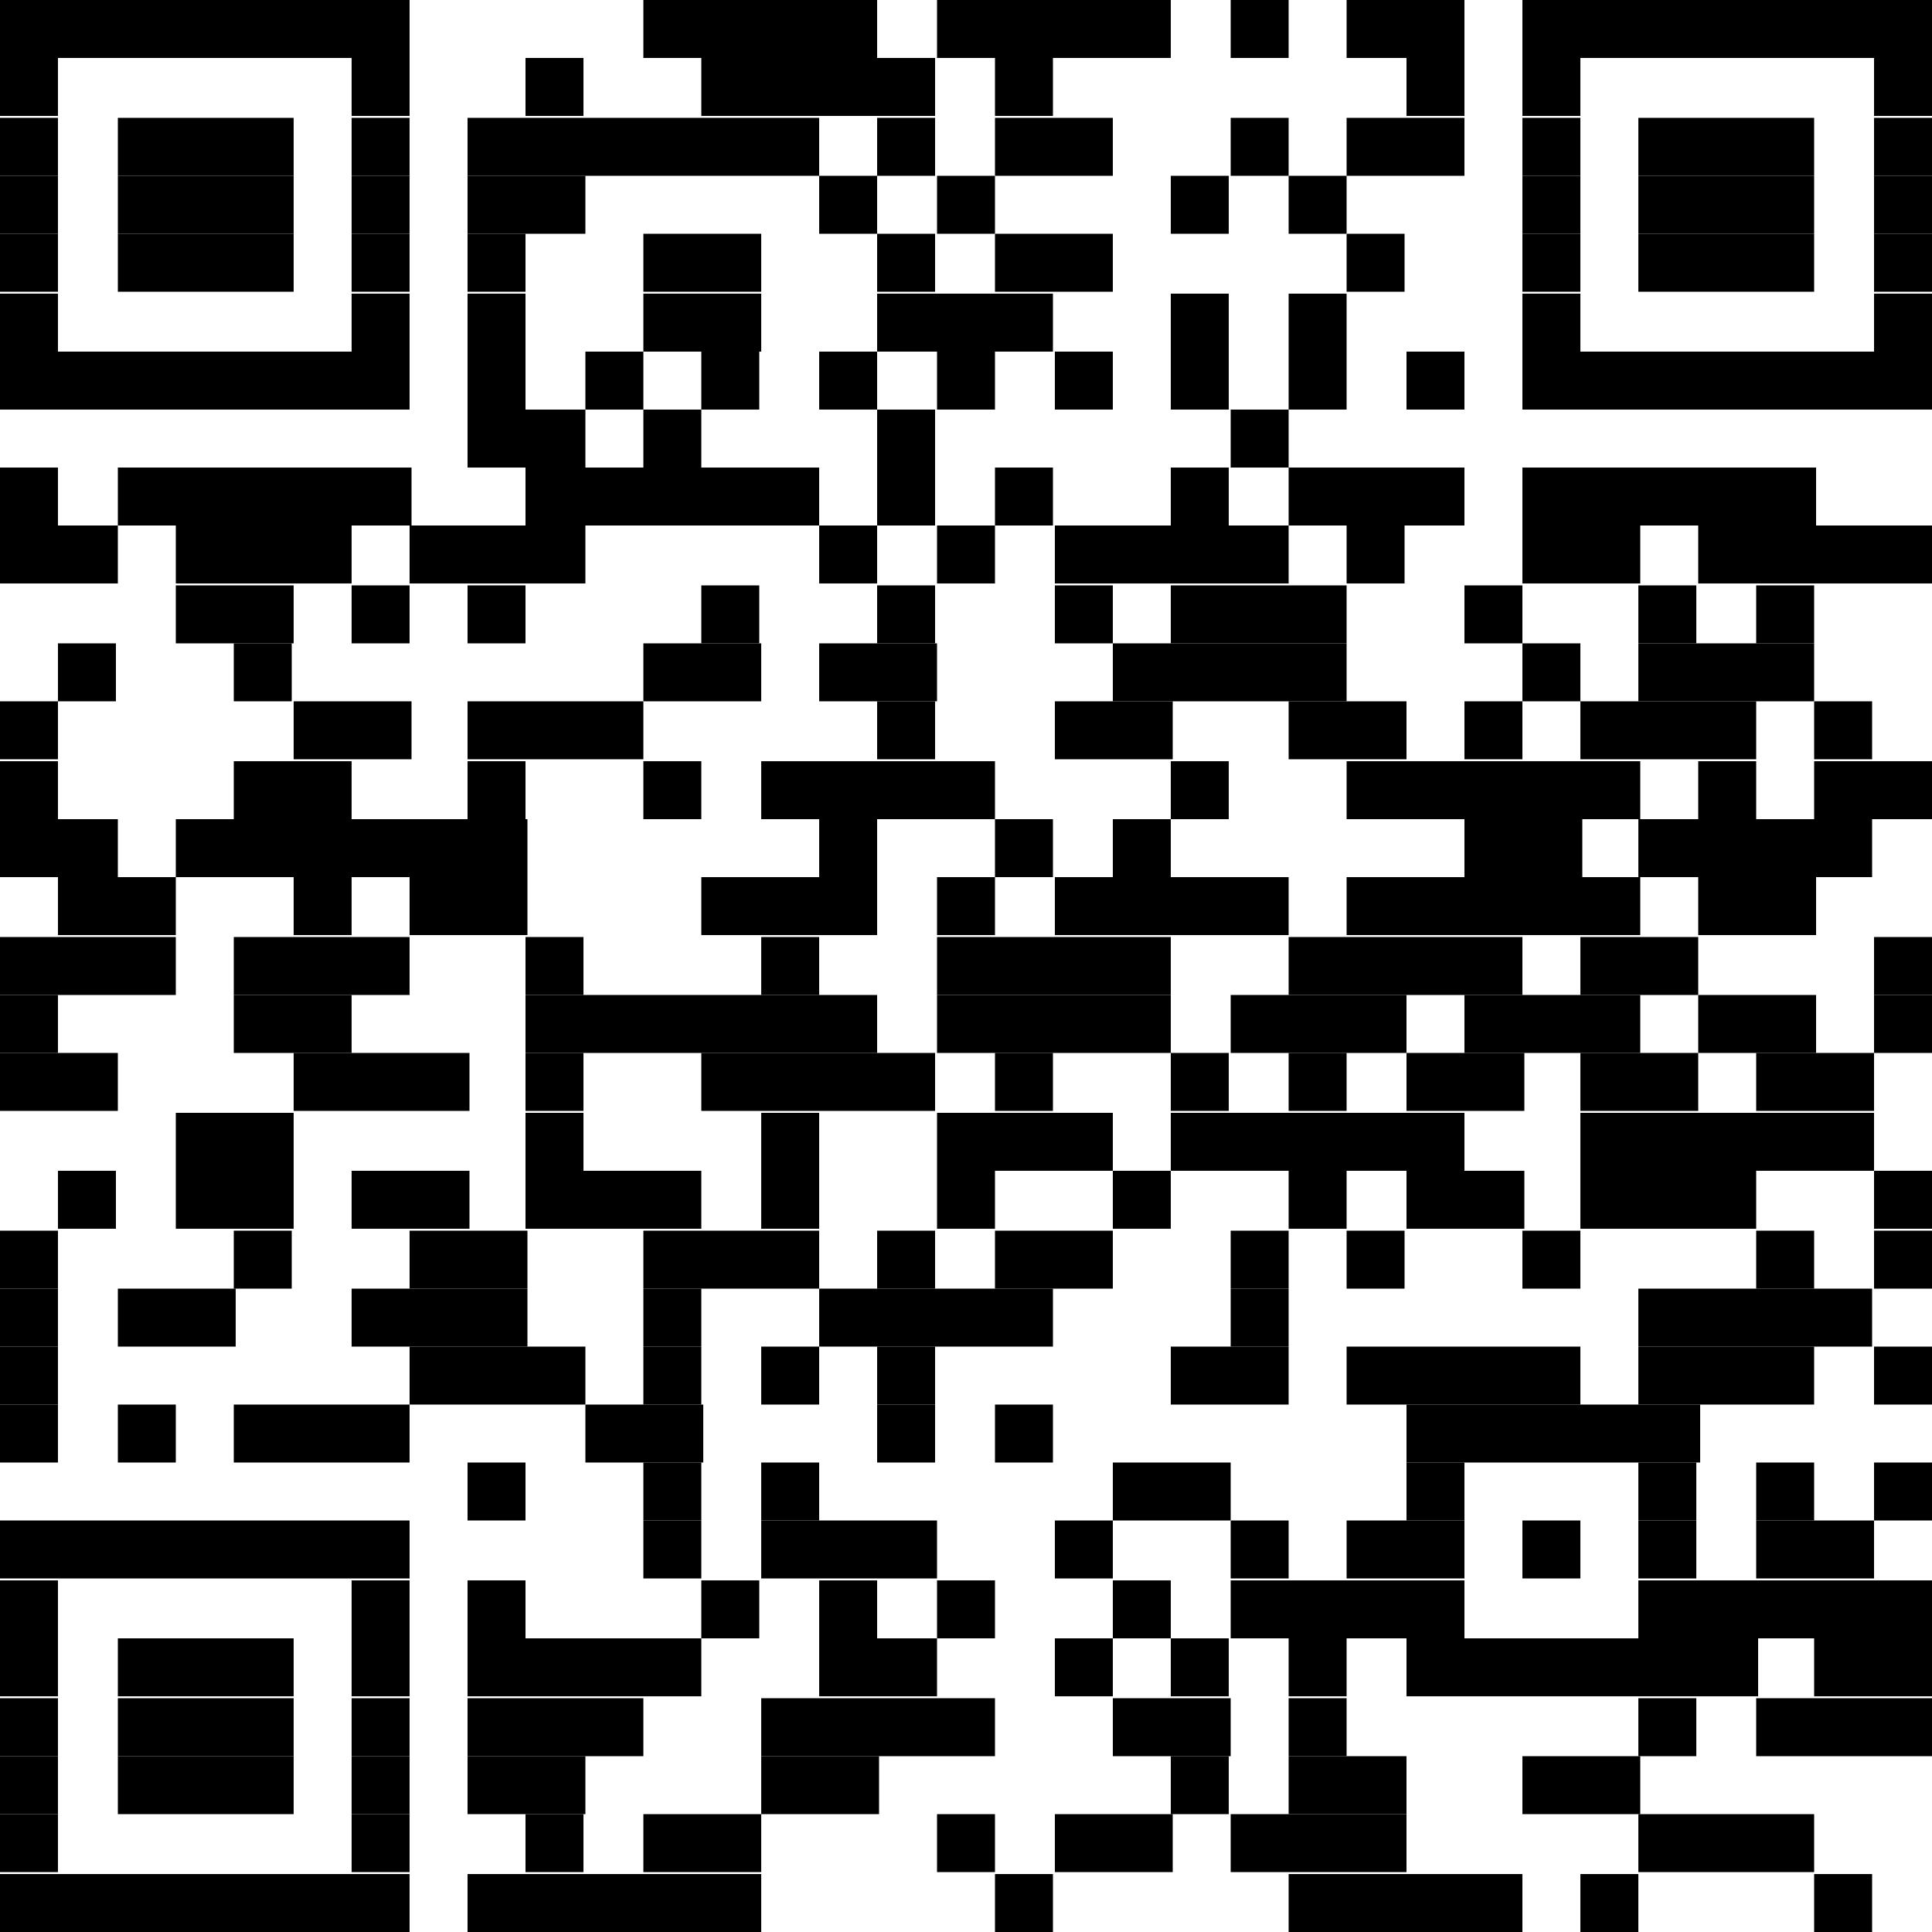 <?xml version="1.0" encoding="utf-8"?>
<!-- Generator: Adobe Illustrator 27.9.0, SVG Export Plug-In . SVG Version: 6.00 Build 0)  -->
<svg version="1.1" id="レイヤー_1" xmlns="http://www.w3.org/2000/svg" xmlns:xlink="http://www.w3.org/1999/xlink" x="0px"
	 y="0px" viewBox="0 0 100 100" style="enable-background:new 0 0 100 100;" xml:space="preserve">
<rect y="0" width="21.2" height="3"/>
<rect x="33.3" y="0" width="12.1" height="3"/>
<rect x="48.5" y="0" width="12.1" height="3"/>
<rect x="63.7" y="0" width="3" height="3"/>
<rect x="69.7" y="0" width="6.1" height="3"/>
<rect x="78.8" y="0" width="21.2" height="3"/>
<rect y="3" width="3" height="3"/>
<rect x="18.2" y="3" width="3" height="3"/>
<rect x="27.2" y="3" width="3" height="3"/>
<rect x="36.3" y="3" width="12.1" height="3"/>
<rect x="51.5" y="3" width="3" height="3"/>
<rect x="72.8" y="3" width="3" height="3"/>
<rect x="78.8" y="3" width="3" height="3"/>
<rect x="97" y="3" width="3" height="3"/>
<rect y="6.1" width="3" height="3"/>
<rect x="6.1" y="6.1" width="9.1" height="3"/>
<rect x="18.2" y="6.1" width="3" height="3"/>
<rect x="24.2" y="6.1" width="18.2" height="3"/>
<rect x="45.4" y="6.1" width="3" height="3"/>
<rect x="51.5" y="6.1" width="6.1" height="3"/>
<rect x="63.7" y="6.1" width="3" height="3"/>
<rect x="69.7" y="6.1" width="6.1" height="3"/>
<rect x="78.8" y="6.1" width="3" height="3"/>
<rect x="84.8" y="6.1" width="9.1" height="3"/>
<rect x="97" y="6.1" width="3" height="3"/>
<rect y="9.1" width="3" height="3"/>
<rect x="6.1" y="9.1" width="9.1" height="3"/>
<rect x="18.2" y="9.1" width="3" height="3"/>
<rect x="24.2" y="9.1" width="6.1" height="3"/>
<rect x="42.4" y="9.1" width="3" height="3"/>
<rect x="48.5" y="9.1" width="3" height="3"/>
<rect x="60.6" y="9.1" width="3" height="3"/>
<rect x="66.7" y="9.1" width="3" height="3"/>
<rect x="78.8" y="9.1" width="3" height="3"/>
<rect x="84.8" y="9.1" width="9.1" height="3"/>
<rect x="97" y="9.1" width="3" height="3"/>
<rect y="12.1" width="3" height="3"/>
<rect x="6.1" y="12.1" width="9.1" height="3"/>
<rect x="18.2" y="12.1" width="3" height="3"/>
<rect x="24.2" y="12.1" width="3" height="3"/>
<rect x="33.3" y="12.1" width="6.1" height="3"/>
<rect x="45.4" y="12.1" width="3" height="3"/>
<rect x="51.5" y="12.1" width="6.1" height="3"/>
<rect x="69.7" y="12.1" width="3" height="3"/>
<rect x="78.8" y="12.1" width="3" height="3"/>
<rect x="84.8" y="12.1" width="9.1" height="3"/>
<rect x="97" y="12.1" width="3" height="3"/>
<rect y="15.2" width="3" height="3"/>
<rect x="18.2" y="15.2" width="3" height="3"/>
<rect x="24.2" y="15.2" width="3" height="3"/>
<rect x="33.3" y="15.2" width="6.1" height="3"/>
<rect x="45.4" y="15.2" width="9.1" height="3"/>
<rect x="60.6" y="15.2" width="3" height="3"/>
<rect x="66.7" y="15.2" width="3" height="3"/>
<rect x="78.8" y="15.2" width="3" height="3"/>
<rect x="97" y="15.2" width="3" height="3"/>
<rect y="18.2" width="21.2" height="3"/>
<rect x="24.2" y="18.2" width="3" height="3"/>
<rect x="30.3" y="18.2" width="3" height="3"/>
<rect x="36.3" y="18.2" width="3" height="3"/>
<rect x="42.4" y="18.2" width="3" height="3"/>
<rect x="48.5" y="18.2" width="3" height="3"/>
<rect x="54.6" y="18.2" width="3" height="3"/>
<rect x="60.6" y="18.2" width="3" height="3"/>
<rect x="66.7" y="18.2" width="3" height="3"/>
<rect x="72.8" y="18.2" width="3" height="3"/>
<rect x="78.8" y="18.2" width="21.2" height="3"/>
<rect x="24.2" y="21.2" width="6.1" height="3"/>
<rect x="33.3" y="21.2" width="3" height="3"/>
<rect x="45.4" y="21.2" width="3" height="3"/>
<rect x="63.7" y="21.2" width="3" height="3"/>
<rect y="24.2" width="3" height="3"/>
<rect x="6.1" y="24.2" width="15.2" height="3"/>
<rect x="27.2" y="24.2" width="15.2" height="3"/>
<rect x="45.4" y="24.2" width="3" height="3"/>
<rect x="51.5" y="24.2" width="3" height="3"/>
<rect x="60.6" y="24.2" width="3" height="3"/>
<rect x="66.7" y="24.2" width="9.1" height="3"/>
<rect x="78.8" y="24.2" width="15.2" height="3"/>
<rect y="27.2" width="6.1" height="3"/>
<rect x="9.1" y="27.2" width="9.1" height="3"/>
<rect x="21.2" y="27.2" width="9.1" height="3"/>
<rect x="42.4" y="27.2" width="3" height="3"/>
<rect x="48.5" y="27.2" width="3" height="3"/>
<rect x="54.6" y="27.2" width="12.1" height="3"/>
<rect x="69.7" y="27.2" width="3" height="3"/>
<rect x="78.8" y="27.2" width="6.1" height="3"/>
<rect x="87.9" y="27.2" width="12.1" height="3"/>
<rect x="9.1" y="30.3" width="6.1" height="3"/>
<rect x="18.2" y="30.3" width="3" height="3"/>
<rect x="24.2" y="30.3" width="3" height="3"/>
<rect x="36.3" y="30.3" width="3" height="3"/>
<rect x="45.4" y="30.3" width="3" height="3"/>
<rect x="54.6" y="30.3" width="3" height="3"/>
<rect x="60.6" y="30.3" width="9.1" height="3"/>
<rect x="75.8" y="30.3" width="3" height="3"/>
<rect x="84.8" y="30.3" width="3" height="3"/>
<rect x="90.9" y="30.3" width="3" height="3"/>
<rect x="3" y="33.3" width="3" height="3"/>
<rect x="12.1" y="33.3" width="3" height="3"/>
<rect x="33.3" y="33.3" width="6.1" height="3"/>
<rect x="42.4" y="33.3" width="6.1" height="3"/>
<rect x="57.6" y="33.3" width="12.1" height="3"/>
<rect x="78.8" y="33.3" width="3" height="3"/>
<rect x="84.8" y="33.3" width="9.1" height="3"/>
<rect y="36.3" width="3" height="3"/>
<rect x="15.2" y="36.3" width="6.1" height="3"/>
<rect x="24.2" y="36.3" width="9.1" height="3"/>
<rect x="45.4" y="36.3" width="3" height="3"/>
<rect x="54.6" y="36.3" width="6.1" height="3"/>
<rect x="66.7" y="36.3" width="6.1" height="3"/>
<rect x="75.8" y="36.3" width="3" height="3"/>
<rect x="81.8" y="36.3" width="9.1" height="3"/>
<rect x="93.9" y="36.3" width="3" height="3"/>
<rect y="39.4" width="3" height="3"/>
<rect x="12.1" y="39.4" width="6.1" height="3"/>
<rect x="24.2" y="39.4" width="3" height="3"/>
<rect x="33.3" y="39.4" width="3" height="3"/>
<rect x="39.4" y="39.4" width="12.1" height="3"/>
<rect x="60.6" y="39.4" width="3" height="3"/>
<rect x="69.7" y="39.4" width="15.2" height="3"/>
<rect x="87.9" y="39.4" width="3" height="3"/>
<rect x="93.9" y="39.4" width="6.1" height="3"/>
<rect y="42.4" width="6.1" height="3"/>
<rect x="9.1" y="42.4" width="18.2" height="3"/>
<rect x="42.4" y="42.4" width="3" height="3"/>
<rect x="51.5" y="42.4" width="3" height="3"/>
<rect x="57.6" y="42.4" width="3" height="3"/>
<rect x="75.8" y="42.4" width="6.1" height="3"/>
<rect x="84.8" y="42.4" width="12.1" height="3"/>
<rect x="3" y="45.4" width="6.1" height="3"/>
<rect x="15.2" y="45.4" width="3" height="3"/>
<rect x="21.2" y="45.4" width="6.1" height="3"/>
<rect x="36.3" y="45.4" width="9.1" height="3"/>
<rect x="48.5" y="45.4" width="3" height="3"/>
<rect x="54.6" y="45.4" width="12.1" height="3"/>
<rect x="69.7" y="45.4" width="15.2" height="3"/>
<rect x="87.9" y="45.4" width="6.1" height="3"/>
<rect y="48.5" width="9.1" height="3"/>
<rect x="12.1" y="48.5" width="9.1" height="3"/>
<rect x="27.2" y="48.5" width="3" height="3"/>
<rect x="39.4" y="48.5" width="3" height="3"/>
<rect x="48.5" y="48.5" width="12.1" height="3"/>
<rect x="66.7" y="48.5" width="12.1" height="3"/>
<rect x="81.8" y="48.5" width="6.1" height="3"/>
<rect x="97" y="48.5" width="3" height="3"/>
<rect y="51.5" width="3" height="3"/>
<rect x="12.1" y="51.5" width="6.1" height="3"/>
<rect x="27.2" y="51.5" width="18.2" height="3"/>
<rect x="48.5" y="51.5" width="12.1" height="3"/>
<rect x="63.7" y="51.5" width="9.1" height="3"/>
<rect x="75.8" y="51.5" width="9.1" height="3"/>
<rect x="87.9" y="51.5" width="6.1" height="3"/>
<rect x="97" y="51.5" width="3" height="3"/>
<rect y="54.5" width="6.1" height="3"/>
<rect x="15.2" y="54.5" width="9.1" height="3"/>
<rect x="27.2" y="54.5" width="3" height="3"/>
<rect x="36.3" y="54.5" width="12.1" height="3"/>
<rect x="51.5" y="54.5" width="3" height="3"/>
<rect x="60.6" y="54.5" width="3" height="3"/>
<rect x="66.7" y="54.5" width="3" height="3"/>
<rect x="72.8" y="54.5" width="6.1" height="3"/>
<rect x="81.8" y="54.5" width="6.1" height="3"/>
<rect x="90.9" y="54.5" width="6.1" height="3"/>
<rect x="9.1" y="57.6" width="6.1" height="3"/>
<rect x="27.2" y="57.6" width="3" height="3"/>
<rect x="39.4" y="57.6" width="3" height="3"/>
<rect x="48.5" y="57.6" width="9.1" height="3"/>
<rect x="60.6" y="57.6" width="15.2" height="3"/>
<rect x="81.8" y="57.6" width="15.2" height="3"/>
<rect x="3" y="60.6" width="3" height="3"/>
<rect x="9.1" y="60.6" width="6.1" height="3"/>
<rect x="18.2" y="60.6" width="6.1" height="3"/>
<rect x="27.2" y="60.6" width="9.1" height="3"/>
<rect x="39.4" y="60.6" width="3" height="3"/>
<rect x="48.5" y="60.6" width="3" height="3"/>
<rect x="57.6" y="60.6" width="3" height="3"/>
<rect x="66.7" y="60.6" width="3" height="3"/>
<rect x="72.8" y="60.6" width="6.1" height="3"/>
<rect x="81.8" y="60.6" width="9.1" height="3"/>
<rect x="97" y="60.6" width="3" height="3"/>
<rect y="63.7" width="3" height="3"/>
<rect x="12.1" y="63.7" width="3" height="3"/>
<rect x="21.2" y="63.7" width="6.1" height="3"/>
<rect x="33.3" y="63.7" width="9.1" height="3"/>
<rect x="45.4" y="63.7" width="3" height="3"/>
<rect x="51.5" y="63.7" width="6.1" height="3"/>
<rect x="63.7" y="63.7" width="3" height="3"/>
<rect x="69.7" y="63.7" width="3" height="3"/>
<rect x="78.8" y="63.7" width="3" height="3"/>
<rect x="90.9" y="63.7" width="3" height="3"/>
<rect x="97" y="63.7" width="3" height="3"/>
<rect y="66.7" width="3" height="3"/>
<rect x="6.1" y="66.7" width="6.1" height="3"/>
<rect x="18.2" y="66.7" width="9.1" height="3"/>
<rect x="33.3" y="66.7" width="3" height="3"/>
<rect x="42.4" y="66.7" width="12.1" height="3"/>
<rect x="63.7" y="66.7" width="3" height="3"/>
<rect x="84.8" y="66.7" width="12.1" height="3"/>
<rect y="69.7" width="3" height="3"/>
<rect x="21.2" y="69.7" width="9.1" height="3"/>
<rect x="33.3" y="69.7" width="3" height="3"/>
<rect x="39.4" y="69.7" width="3" height="3"/>
<rect x="45.4" y="69.7" width="3" height="3"/>
<rect x="60.6" y="69.7" width="6.1" height="3"/>
<rect x="69.7" y="69.7" width="12.1" height="3"/>
<rect x="84.8" y="69.7" width="9.1" height="3"/>
<rect x="97" y="69.7" width="3" height="3"/>
<rect y="72.7" width="3" height="3"/>
<rect x="6.1" y="72.7" width="3" height="3"/>
<rect x="12.1" y="72.7" width="9.1" height="3"/>
<rect x="30.3" y="72.7" width="6.1" height="3"/>
<rect x="45.4" y="72.7" width="3" height="3"/>
<rect x="51.5" y="72.7" width="3" height="3"/>
<rect x="72.8" y="72.7" width="15.2" height="3"/>
<rect x="24.2" y="75.7" width="3" height="3"/>
<rect x="33.3" y="75.7" width="3" height="3"/>
<rect x="39.4" y="75.7" width="3" height="3"/>
<rect x="57.6" y="75.7" width="6.1" height="3"/>
<rect x="72.8" y="75.7" width="3" height="3"/>
<rect x="84.8" y="75.7" width="3" height="3"/>
<rect x="90.9" y="75.7" width="3" height="3"/>
<rect x="97" y="75.7" width="3" height="3"/>
<rect y="78.7" width="21.2" height="3"/>
<rect x="33.3" y="78.7" width="3" height="3"/>
<rect x="39.4" y="78.7" width="9.1" height="3"/>
<rect x="54.6" y="78.7" width="3" height="3"/>
<rect x="63.7" y="78.7" width="3" height="3"/>
<rect x="69.7" y="78.7" width="6.1" height="3"/>
<rect x="78.8" y="78.7" width="3" height="3"/>
<rect x="84.8" y="78.7" width="3" height="3"/>
<rect x="90.9" y="78.7" width="6.1" height="3"/>
<rect y="81.8" width="3" height="3"/>
<rect x="18.2" y="81.8" width="3" height="3"/>
<rect x="24.2" y="81.8" width="3" height="3"/>
<rect x="36.3" y="81.8" width="3" height="3"/>
<rect x="42.4" y="81.8" width="3" height="3"/>
<rect x="48.5" y="81.8" width="3" height="3"/>
<rect x="57.6" y="81.8" width="3" height="3"/>
<rect x="63.7" y="81.8" width="12.1" height="3"/>
<rect x="84.8" y="81.8" width="15.2" height="3"/>
<rect y="84.8" width="3" height="3"/>
<rect x="6.1" y="84.8" width="9.1" height="3"/>
<rect x="18.2" y="84.8" width="3" height="3"/>
<rect x="24.2" y="84.8" width="12.1" height="3"/>
<rect x="42.4" y="84.8" width="6.1" height="3"/>
<rect x="54.6" y="84.8" width="3" height="3"/>
<rect x="60.6" y="84.8" width="3" height="3"/>
<rect x="66.7" y="84.8" width="3" height="3"/>
<rect x="72.8" y="84.8" width="18.2" height="3"/>
<rect x="93.9" y="84.8" width="6.1" height="3"/>
<rect y="87.9" width="3" height="3"/>
<rect x="6.1" y="87.9" width="9.1" height="3"/>
<rect x="18.2" y="87.9" width="3" height="3"/>
<rect x="24.2" y="87.9" width="9.1" height="3"/>
<rect x="39.4" y="87.9" width="12.1" height="3"/>
<rect x="57.6" y="87.9" width="6.1" height="3"/>
<rect x="66.7" y="87.9" width="3" height="3"/>
<rect x="84.8" y="87.9" width="3" height="3"/>
<rect x="90.9" y="87.9" width="9.1" height="3"/>
<rect y="90.9" width="3" height="3"/>
<rect x="6.1" y="90.9" width="9.1" height="3"/>
<rect x="18.2" y="90.9" width="3" height="3"/>
<rect x="24.2" y="90.9" width="6.1" height="3"/>
<rect x="39.4" y="90.9" width="6.1" height="3"/>
<rect x="60.6" y="90.9" width="3" height="3"/>
<rect x="66.7" y="90.9" width="6.1" height="3"/>
<rect x="78.8" y="90.9" width="6.1" height="3"/>
<rect y="93.9" width="3" height="3"/>
<rect x="18.2" y="93.9" width="3" height="3"/>
<rect x="27.2" y="93.9" width="3" height="3"/>
<rect x="33.3" y="93.9" width="6.1" height="3"/>
<rect x="48.5" y="93.9" width="3" height="3"/>
<rect x="54.6" y="93.9" width="6.1" height="3"/>
<rect x="63.7" y="93.9" width="9.1" height="3"/>
<rect x="84.8" y="93.9" width="9.1" height="3"/>
<rect y="97" width="21.2" height="3"/>
<rect x="24.2" y="97" width="15.2" height="3"/>
<rect x="51.5" y="97" width="3" height="3"/>
<rect x="66.7" y="97" width="12.1" height="3"/>
<rect x="81.8" y="97" width="3" height="3"/>
<rect x="93.9" y="97" width="3" height="3"/>
</svg>
